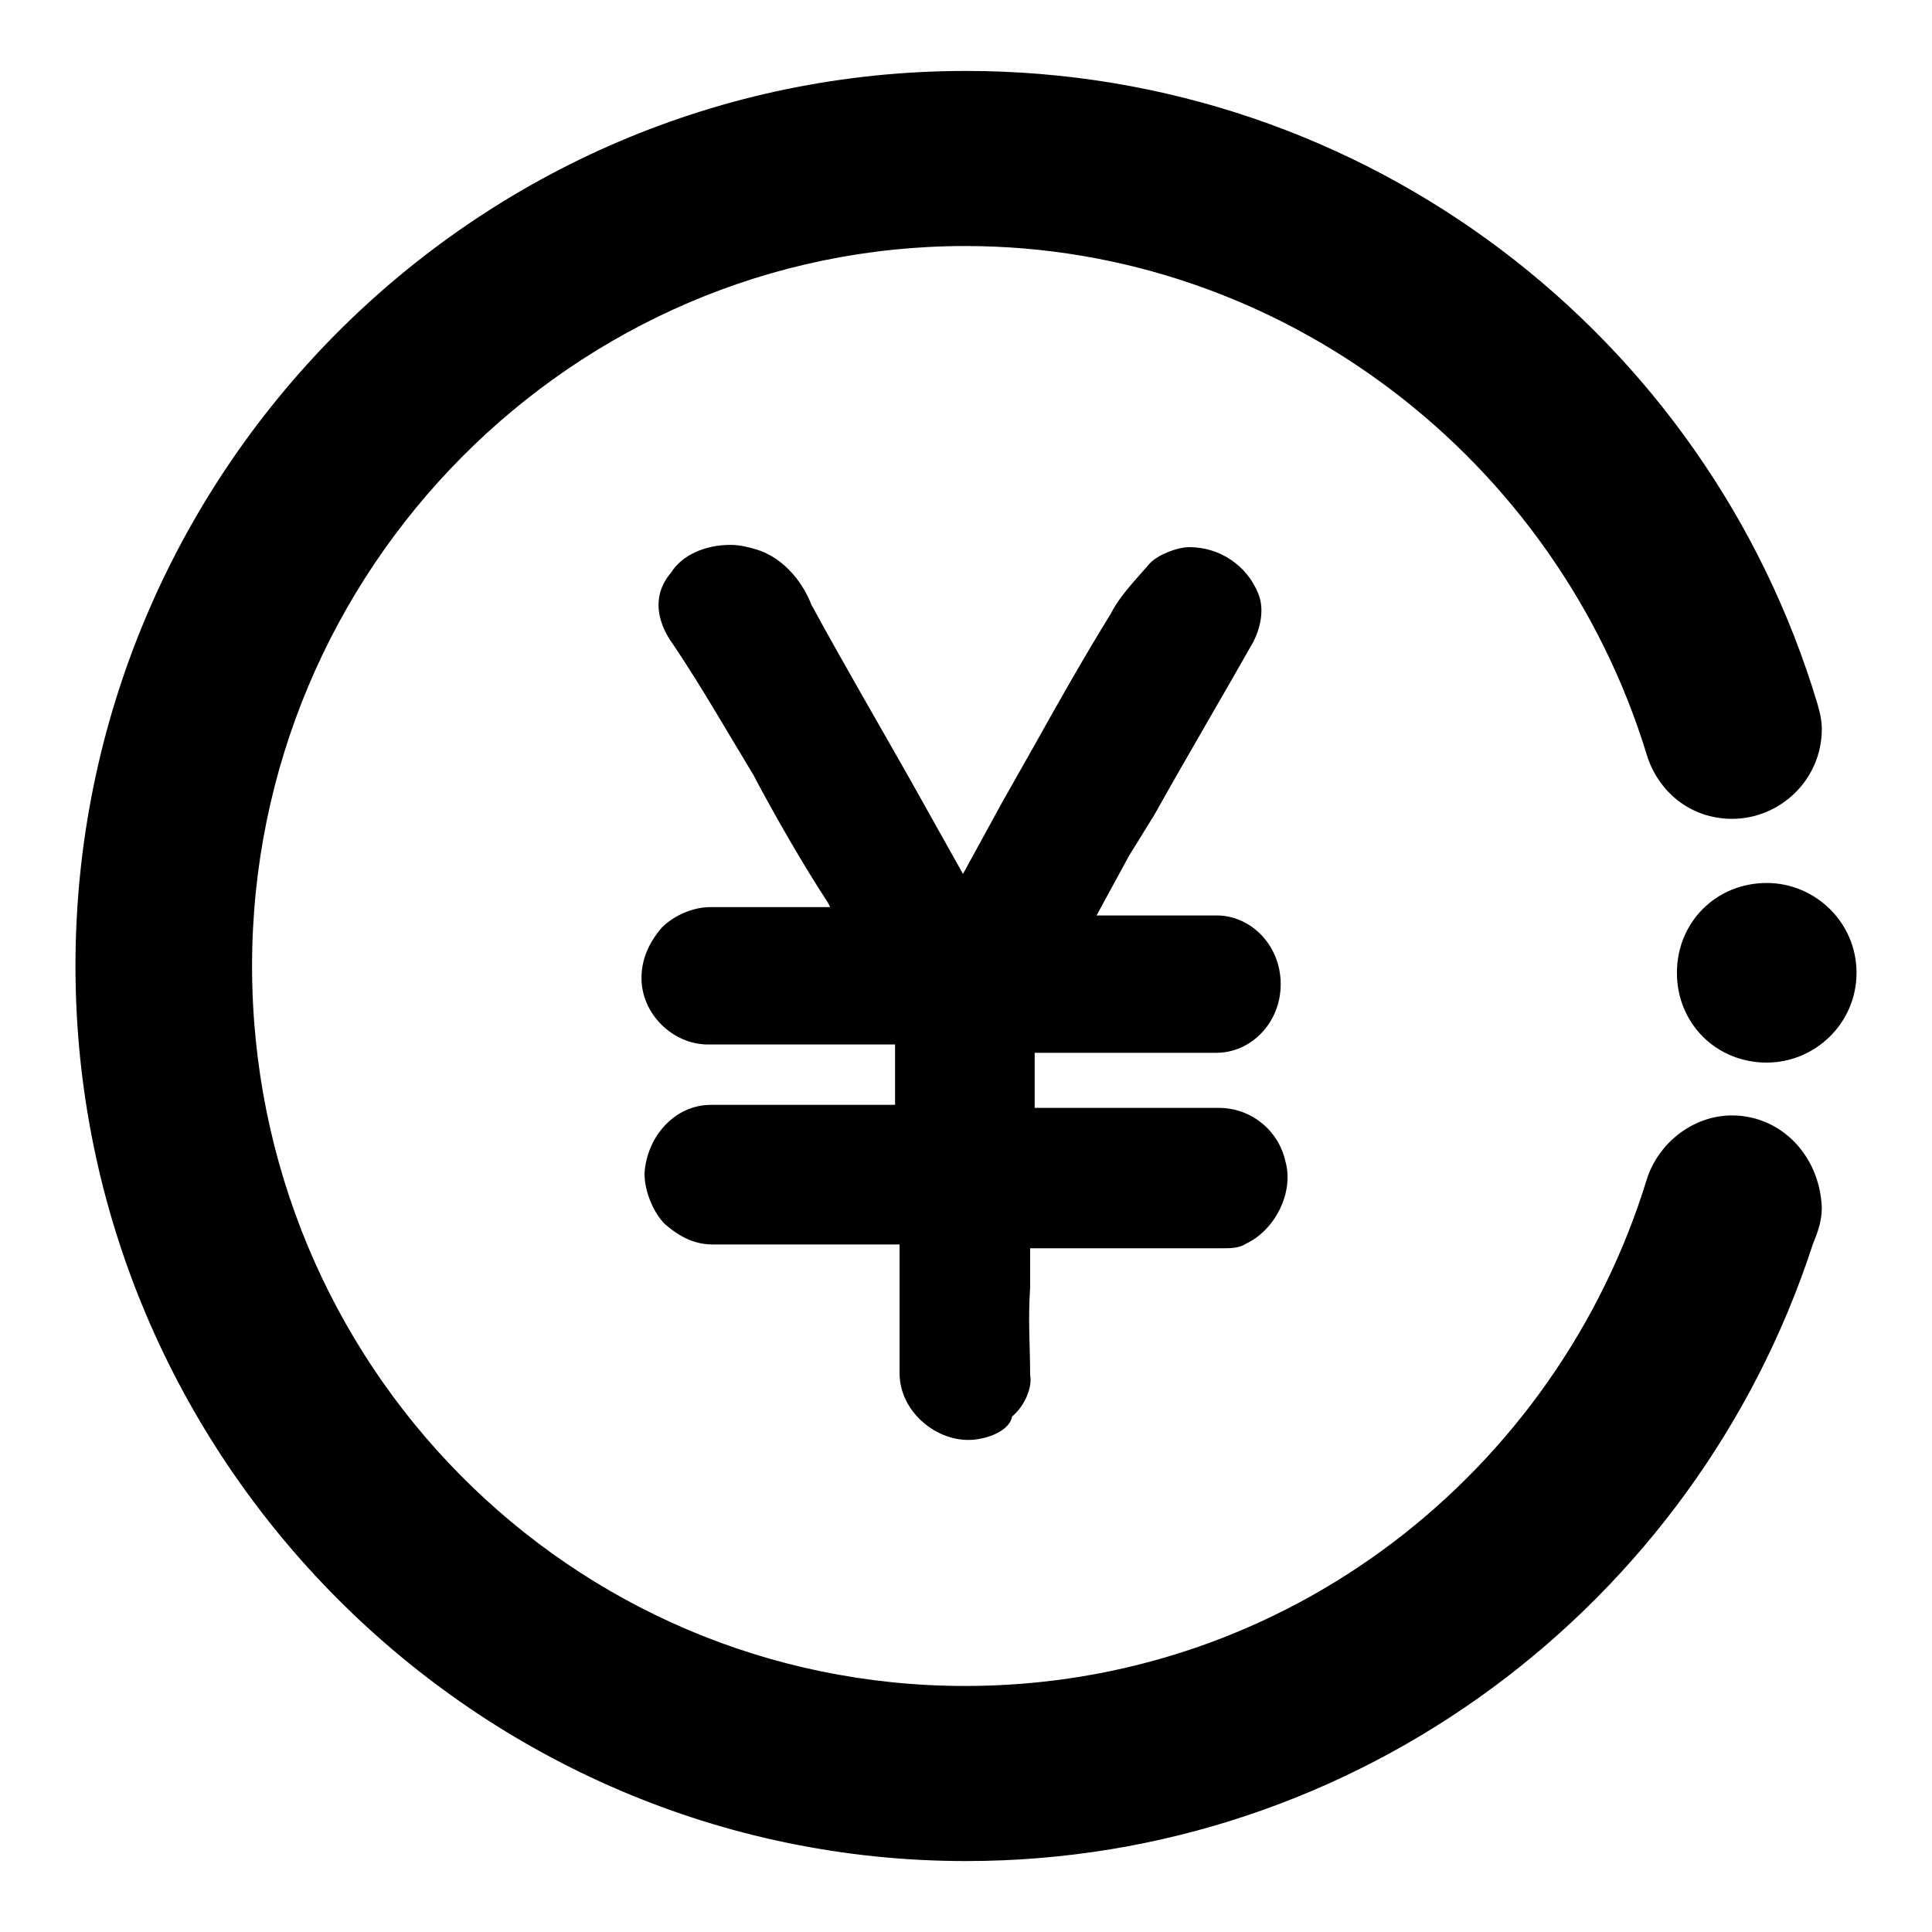 <?xml version="1.0" encoding="utf-8"?>
<!-- Svg Vector Icons : http://www.onlinewebfonts.com/icon -->
<!DOCTYPE svg PUBLIC "-//W3C//DTD SVG 1.1//EN" "http://www.w3.org/Graphics/SVG/1.1/DTD/svg11.dtd">
<svg version="1.1" xmlns="http://www.w3.org/2000/svg" xmlns:xlink="http://www.w3.org/1999/xlink" x="0px" y="0px" viewBox="0 0 256 256" enable-background="new 0 0 256 256" xml:space="preserve">
<g> <path fill="#000000" d="M128.3,190.8c-4.6,0-9.1-4-9.1-8.8v-4.3v-4v-8.8H94.5c-2.4,0-4.3-0.9-6.4-2.7c-1.5-1.5-2.7-4.3-2.7-6.7 c0.3-4.9,4-9.1,8.8-9.1h24.4V146v-7.6H93.8c-4.6,0-8.8-4-8.8-8.8c0-2.4,0.9-4.6,2.7-6.7c1.5-1.5,4-2.7,6.4-2.7H110l-0.3-0.6 c-3.4-5.2-6.7-11-9.5-16.2l-0.3-0.6c-3.7-6.1-7-11.9-10.7-17.4c-0.9-1.2-3.7-5.5-0.3-9.5c1.5-2.4,4.6-3.7,7.9-3.7 c1.2,0,2.4,0.3,3.4,0.6c4,1.2,6.4,4.9,7.3,7.3c4.3,7.9,8.8,15.6,13.1,23.2l7,12.5l5.2-9.5l4.3-7.6c3.4-6.1,6.7-11.9,10.1-17.4 c1.2-2.4,3.4-4.6,5.2-6.7c1.2-1.2,3.7-2.1,5.2-2.1c4,0,7.6,2.4,9.1,6.1c0.9,2.1,0.3,4.6-0.6,6.4c-4.3,7.6-8.8,15.2-13.1,22.9 l-3.4,5.5l-4.3,7.9h15.9c4.6,0,8.5,4,8.5,9.1c0,5.2-4,9.1-8.5,9.1h-24.1v-0.3v7.6h24.4c4.3,0,7.9,3,8.8,7c1.2,4-1.2,9.1-5.2,11 c-0.9,0.6-2.1,0.6-3,0.6h-25.6v5.2c-0.3,4.3,0,7.9,0,11.6c0.3,1.5-0.6,4-2.4,5.5C133.8,189.6,130.7,190.8,128.3,190.8L128.3,190.8z  M234.1,140.8c-6.7,0-11.9-5.2-11.9-11.9c0-6.7,5.2-11.9,11.9-11.9c6.4,0,11.9,5.2,11.9,11.9C246,135.6,240.5,140.8,234.1,140.8z  M229.5,147.8c-5.2,0-9.8,3.7-11.3,8.5c-11.9,38.7-47.6,67.1-90.3,67.1c-52.4,0-94.5-42.7-94.5-95.4c0-52.7,42.7-95.4,94.5-95.4 c42.1,0,78.4,28.4,90.3,67.4c1.5,4.9,5.8,8.5,11.3,8.5c6.4,0,11.9-5.2,11.9-11.9c0-1.2-0.3-2.4-0.6-3.4 C226.2,44.5,181.1,9.4,128,9.4C62.7,9.4,10,62.8,10,128c0,65.3,53.1,118.6,118,118.6c52.1,0,96.7-34.1,112.2-81.7 c0.6-1.5,1.2-3,1.2-4.9C241.1,153,235.9,147.8,229.5,147.8L229.5,147.8z"/></g>
</svg>